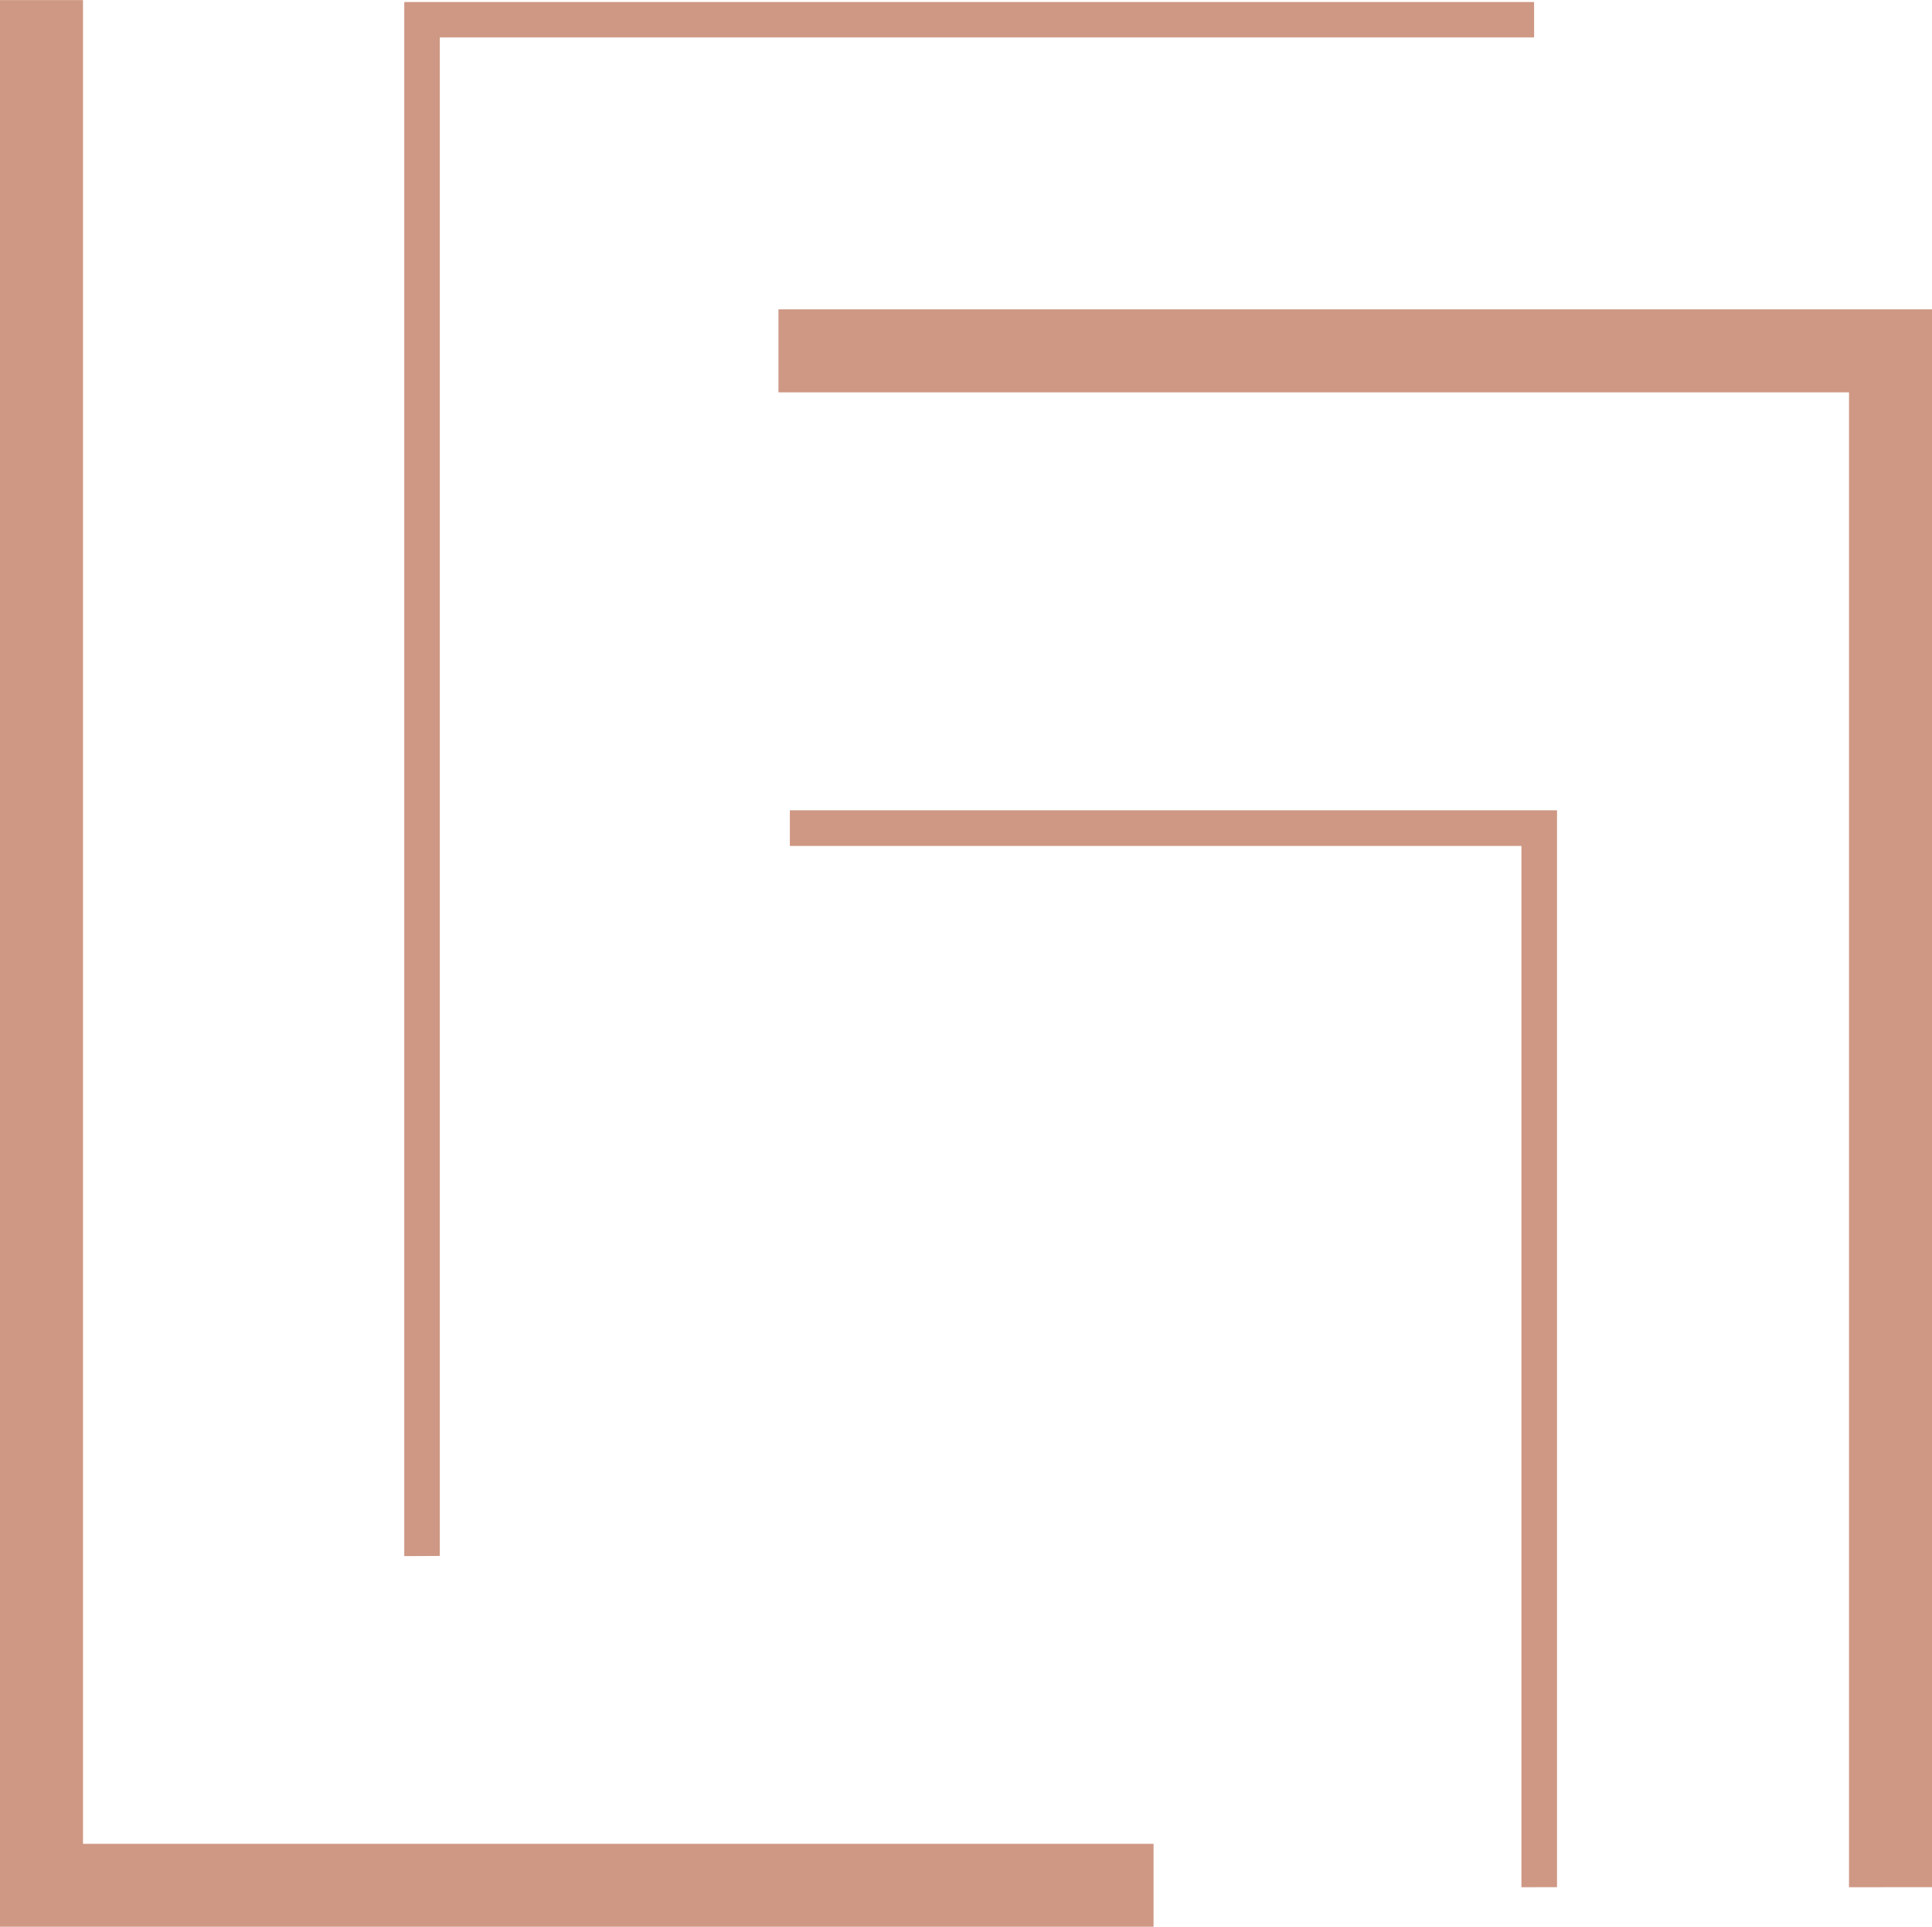 <?xml version="1.0" encoding="UTF-8"?> <svg xmlns="http://www.w3.org/2000/svg" id="Grupo_2" data-name="Grupo 2" width="56.144" height="55.98" viewBox="0 0 56.144 55.98"><path id="Caminho_1168" data-name="Caminho 1168" d="M193.337,154.3v53.568h31.11v2.412H190.925V154.3Z" transform="translate(-190.925 -154.297)" fill="#ce9884" fill-rule="evenodd"></path><path id="Caminho_1169" data-name="Caminho 1169" d="M205.946,199.524V154.371h32.833V155.4h-31.8v44.119Z" transform="translate(-194.198 -154.313)" fill="#ce9884" fill-rule="evenodd"></path><path id="Caminho_1170" data-name="Caminho 1170" d="M250.96,211.632V168.2H219.85v-2.412h33.522v45.842Z" transform="translate(-197.228 -156.801)" fill="#ce9884" fill-rule="evenodd"></path><path id="Caminho_1171" data-name="Caminho 1171" d="M241.533,215.688V185.435h-21.26V184.4h22.294v31.286Z" transform="translate(-197.32 -160.857)" fill="#ce9884" fill-rule="evenodd"></path></svg> 